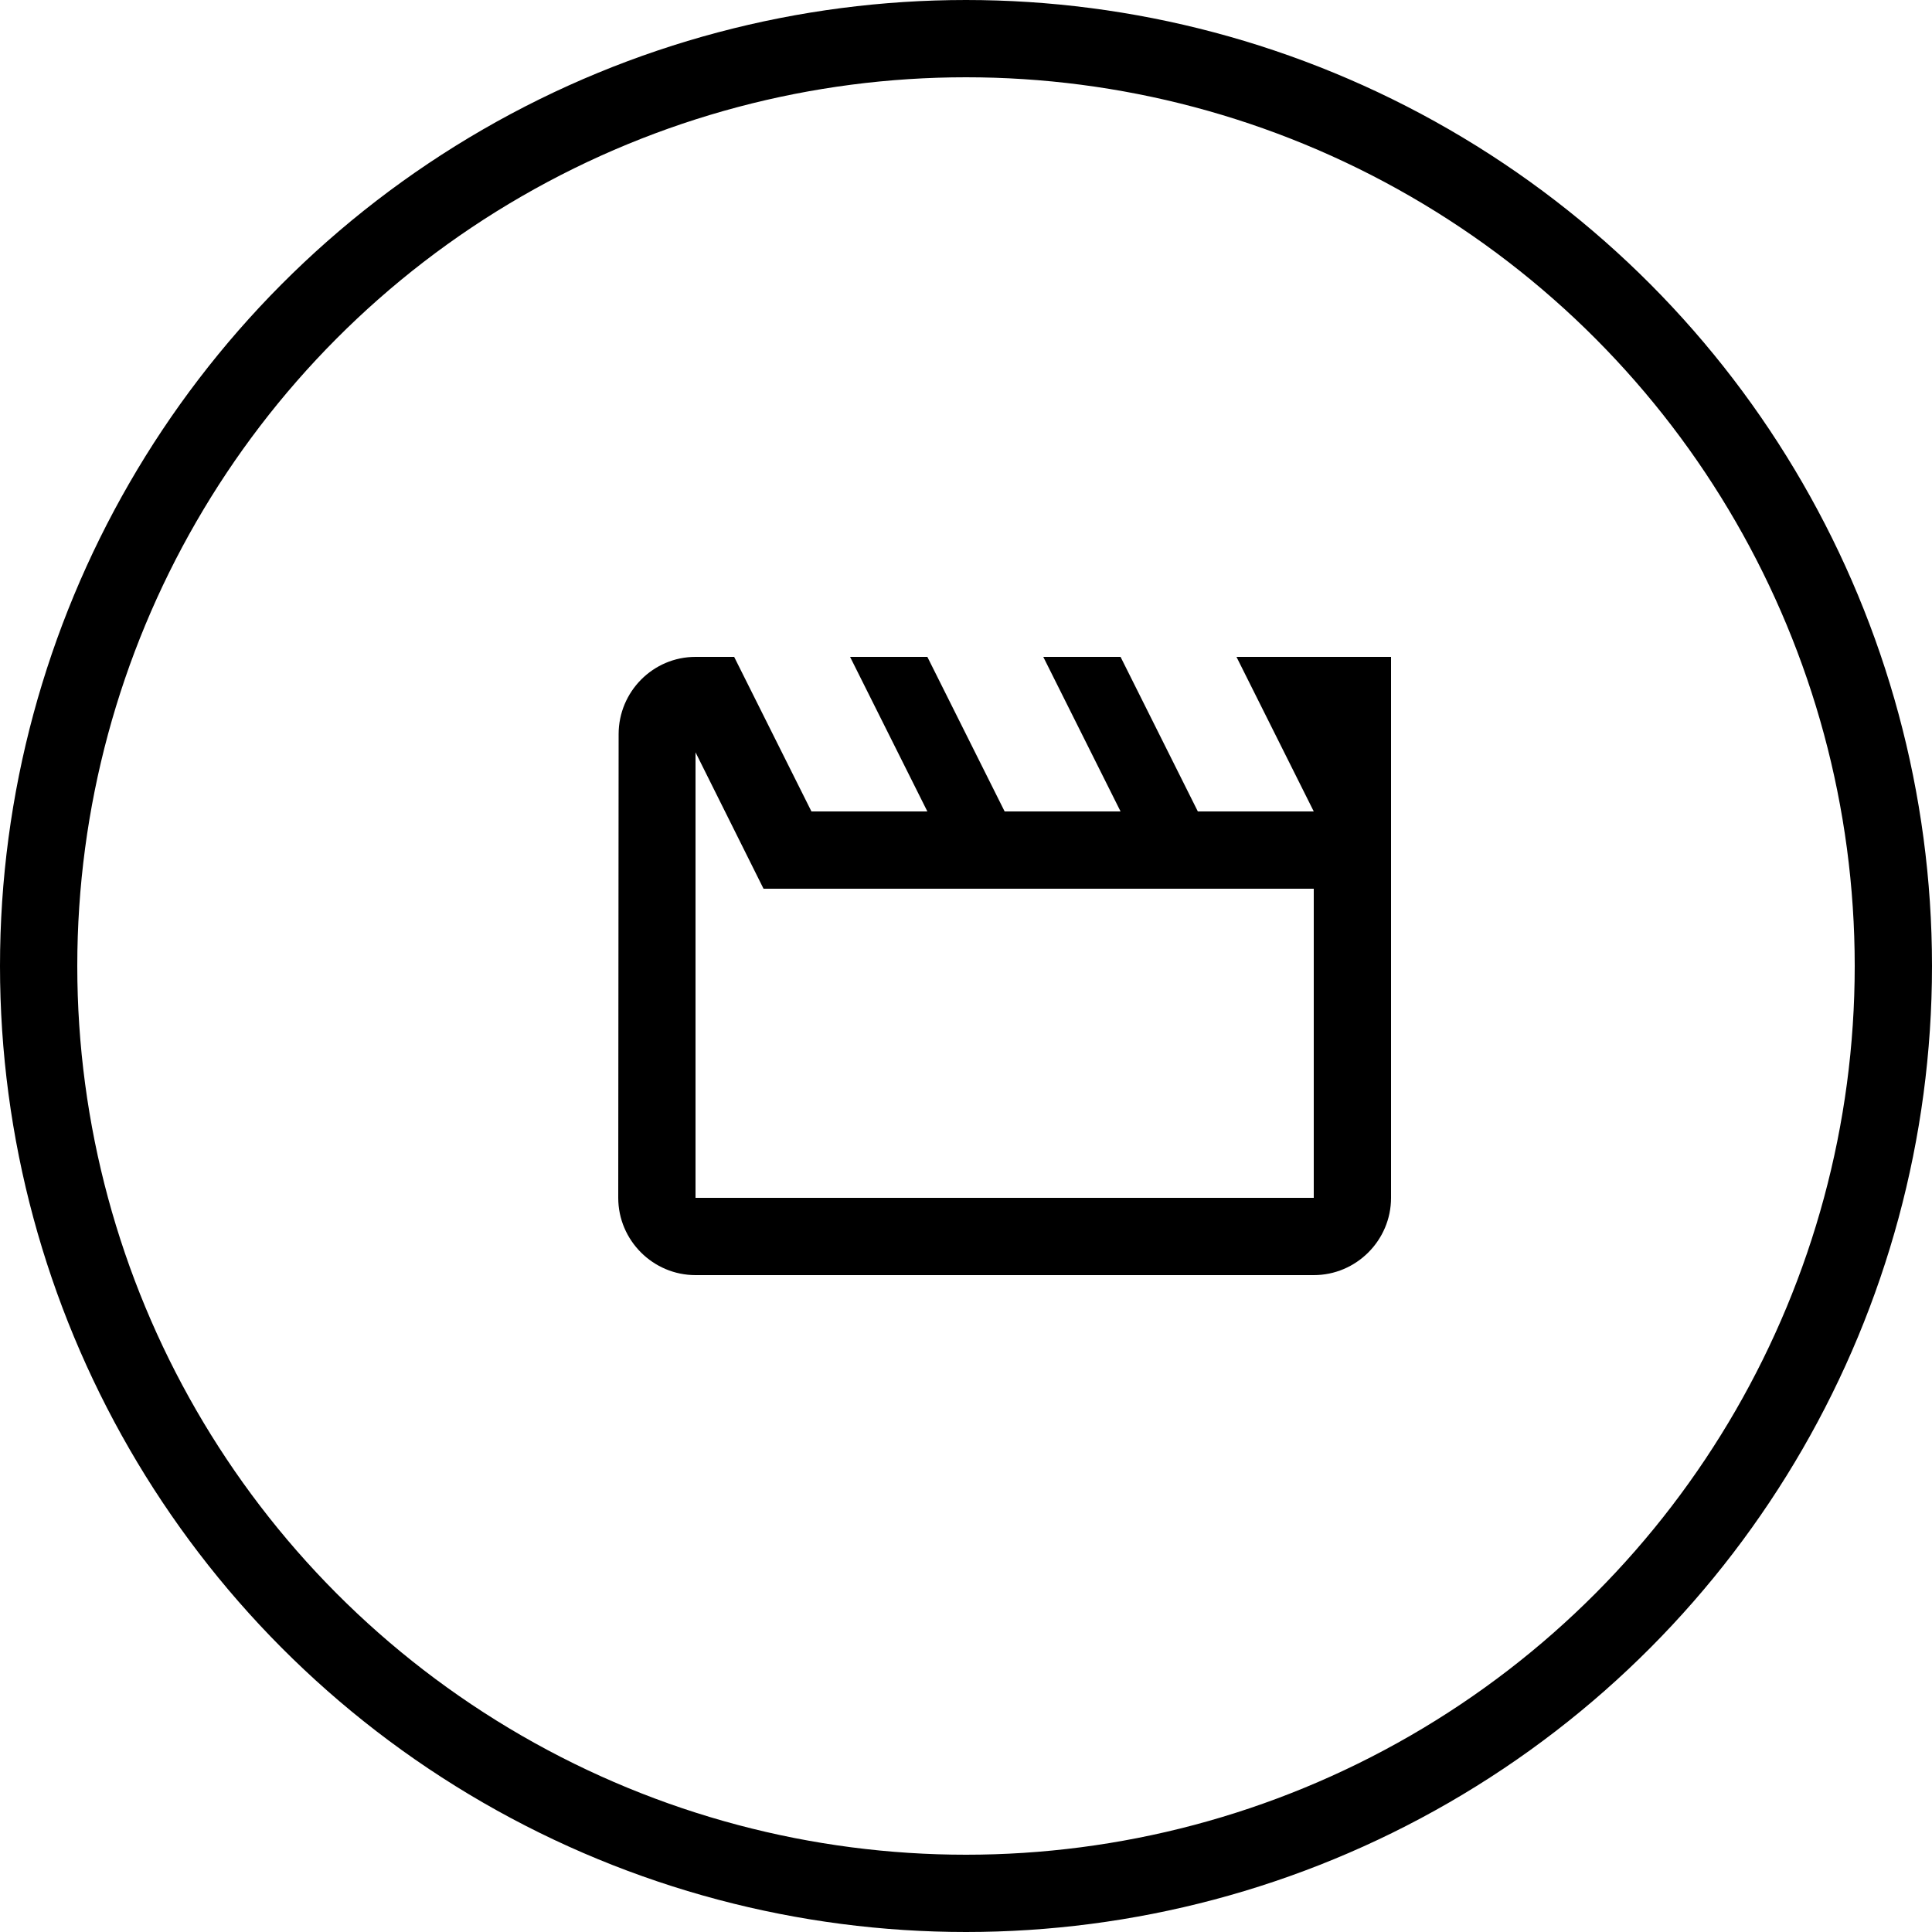 <svg width="50" height="50" viewBox="0 0 50 50" fill="none" xmlns="http://www.w3.org/2000/svg">
<circle cx="25" cy="25" r="24" stroke="black" stroke-width="2"/>
<path fill-rule="evenodd" clip-rule="evenodd" d="M34 21L32 17H36V31C36 32.1 35.1 33 34 33H18C16.9 33 16 32.1 16 31L16.01 19C16.01 17.9 16.9 17 18 17H19L21 21H24L22 17H24L26 21H29L27 17H29L31 21H34ZM19.76 23L18 19.47V31H34V23H19.76Z" fill="black"/>
</svg>
